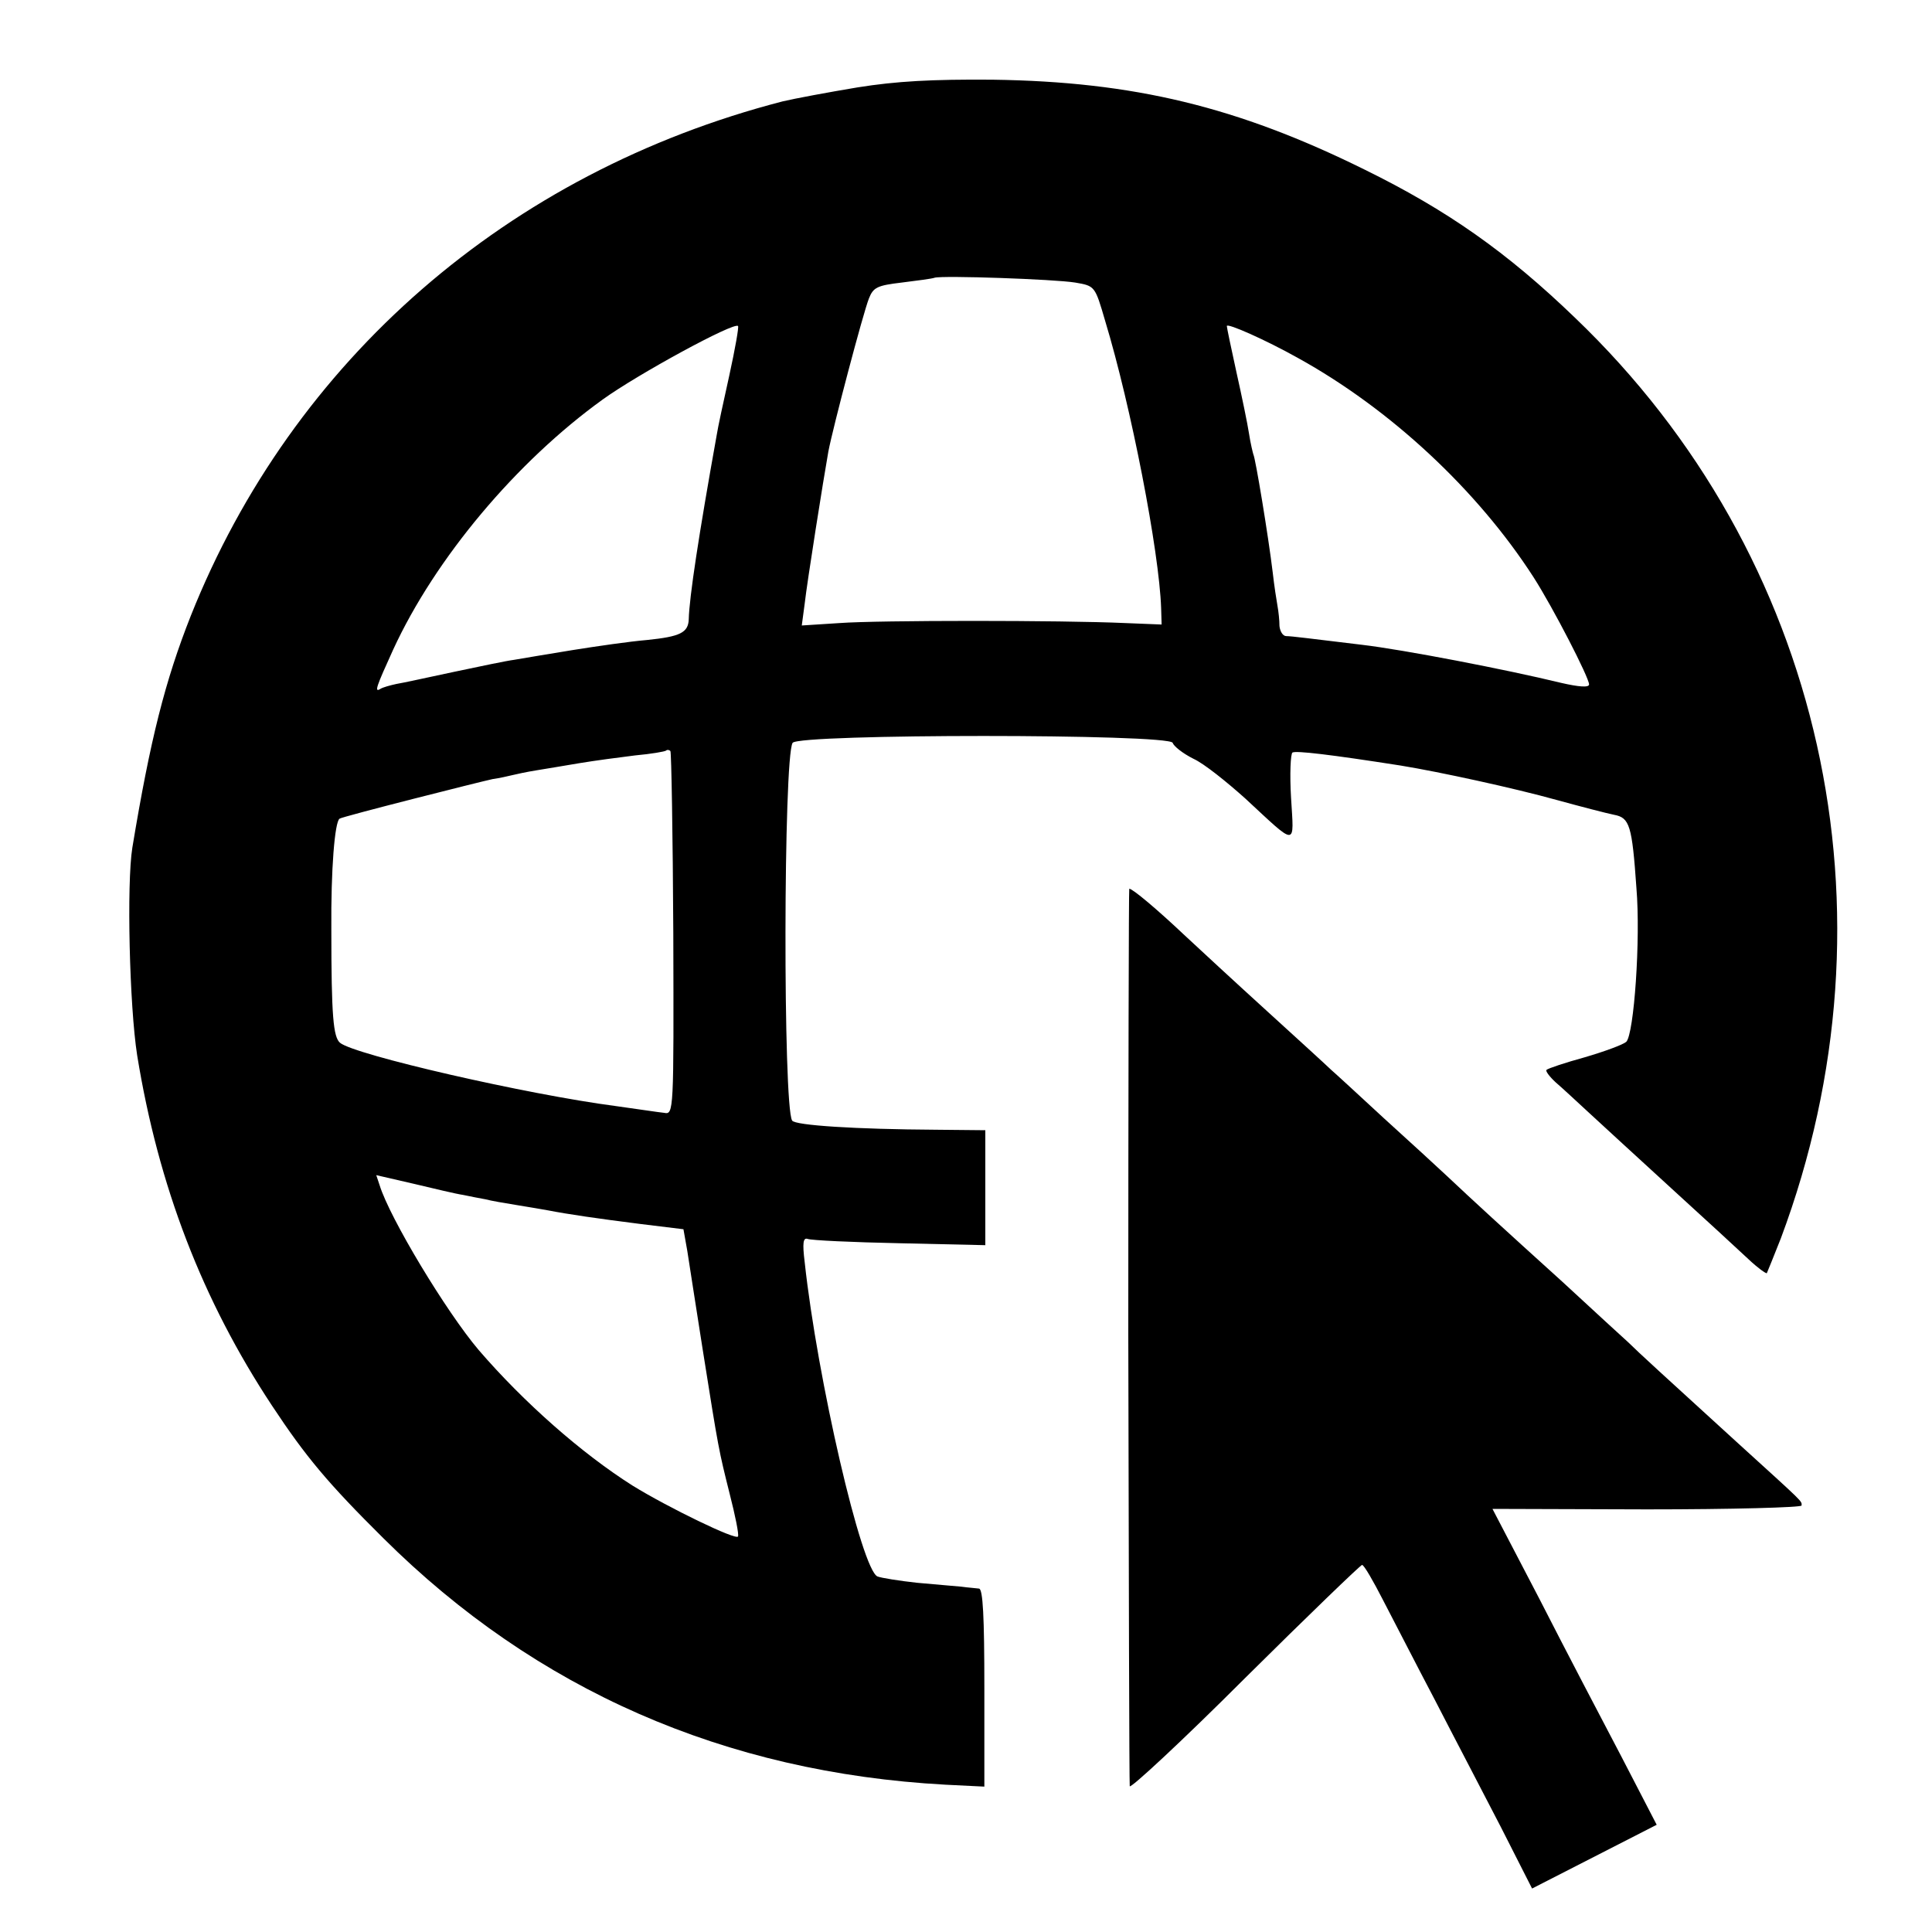 <?xml version="1.0" standalone="no"?>
<!DOCTYPE svg PUBLIC "-//W3C//DTD SVG 20010904//EN"
 "http://www.w3.org/TR/2001/REC-SVG-20010904/DTD/svg10.dtd">
<svg version="1.0" xmlns="http://www.w3.org/2000/svg"
 width="400pt" height="400pt" viewBox="0 0 400 400"
 preserveAspectRatio="xMidYMid meet">
<g transform="translate(0,400) scale(0.1,-0.1)"
fill="#000000" stroke="none">
<path d="M1775 3819 c-60 -10 -130 -23 -155 -29 -568 -147 -1014 -535 -1225
-1065 -53 -134 -84 -256 -121 -480 -12 -74 -6 -328 10 -430 44 -271 135 -507
279 -725 70 -106 116 -161 231 -275 316 -314 707 -485 1163 -510 l81 -4 0 204
c0 149 -3 205 -11 206 -7 1 -23 2 -37 4 -14 1 -55 5 -91 8 -37 4 -74 10 -82
13 -33 12 -125 410 -151 651 -5 40 -3 51 6 48 7 -3 93 -7 191 -9 l177 -4 0
119 0 119 -102 1 c-166 1 -292 9 -298 19 -19 31 -18 751 1 782 12 19 780 19
787 0 2 -7 21 -22 43 -33 22 -10 69 -48 107 -82 109 -101 101 -101 95 1 -3 49
-1 92 3 94 8 4 77 -4 224 -27 80 -13 236 -47 322 -71 51 -14 105 -28 120 -31
32 -6 37 -22 46 -151 9 -107 -5 -303 -21 -319 -7 -6 -45 -20 -86 -32 -40 -11
-76 -23 -79 -26 -3 -2 6 -14 19 -26 13 -11 44 -40 69 -63 25 -23 101 -93 170
-156 69 -63 141 -129 160 -147 19 -18 36 -30 38 -29 1 2 14 34 29 72 253 676
88 1414 -426 1906 -141 136 -265 223 -436 307 -263 130 -478 182 -770 186
-125 1 -199 -3 -280 -16z m451 -404 c41 -7 41 -7 62 -79 54 -178 112 -478 116
-595 l1 -34 -75 3 c-131 6 -512 6 -592 0 l-78 -5 6 45 c5 45 39 259 49 315 9
48 72 287 84 317 9 23 17 27 68 33 32 4 63 8 68 10 17 5 248 -3 291 -10z
m-716 -192 c-12 -54 -24 -109 -26 -123 -37 -206 -57 -337 -58 -382 -1 -28 -18
-36 -86 -43 -36 -3 -105 -13 -155 -21 -49 -8 -103 -17 -120 -20 -16 -2 -73
-14 -125 -25 -52 -11 -106 -23 -119 -25 -14 -3 -28 -7 -33 -10 -14 -9 -9 4 26
81 87 189 255 389 434 518 72 52 272 161 280 152 2 -2 -6 -47 -18 -102z m1177
36 c192 -106 372 -274 488 -454 41 -64 115 -208 115 -222 0 -7 -22 -5 -57 3
-115 28 -328 69 -413 79 -108 13 -146 18 -157 18 -7 0 -13 10 -14 21 0 12 -2
30 -4 41 -2 11 -7 43 -10 70 -9 75 -36 238 -40 244 -1 3 -6 23 -9 43 -3 20
-15 78 -26 127 -11 50 -20 93 -20 96 0 7 81 -29 147 -66z m-1293 -1192 c1
-370 1 -375 -19 -371 -11 1 -56 8 -100 14 -184 24 -541 106 -571 131 -14 12
-18 55 -18 234 -1 125 7 223 17 230 4 4 293 77 317 82 14 2 32 6 40 8 8 2 31
7 50 10 19 3 60 10 90 15 30 5 82 12 115 16 33 3 62 8 64 10 2 2 6 2 9 -1 2
-2 5 -173 6 -378z m-435 -541 c14 -3 35 -7 46 -9 11 -3 40 -8 65 -12 25 -4 54
-9 65 -11 41 -8 103 -17 190 -28 l90 -11 8 -45 c4 -25 18 -117 32 -205 33
-208 33 -207 56 -299 11 -43 19 -82 17 -87 -3 -9 -145 60 -218 105 -106 67
-226 173 -319 281 -67 79 -184 273 -205 341 l-7 21 78 -18 c42 -10 88 -21 102
-23z"/>
<path d="M2336 1237 c1 -507 2 -928 3 -935 0 -7 108 93 238 223 130 129 240
235 243 235 4 0 23 -33 43 -72 21 -40 69 -134 108 -208 38 -74 100 -192 136
-262 l65 -128 129 66 129 66 -73 141 c-41 78 -118 225 -170 327 l-97 186 320
-1 c176 0 320 4 320 8 0 10 8 2 -135 132 -147 134 -205 187 -224 206 -9 8 -70
64 -136 125 -126 114 -186 169 -239 219 -18 17 -77 71 -131 120 -54 50 -103
95 -109 100 -6 6 -65 60 -131 120 -66 60 -145 133 -175 161 -54 51 -105 94
-112 94 -1 0 -2 -415 -2 -923z"/>
</g>
</svg>

